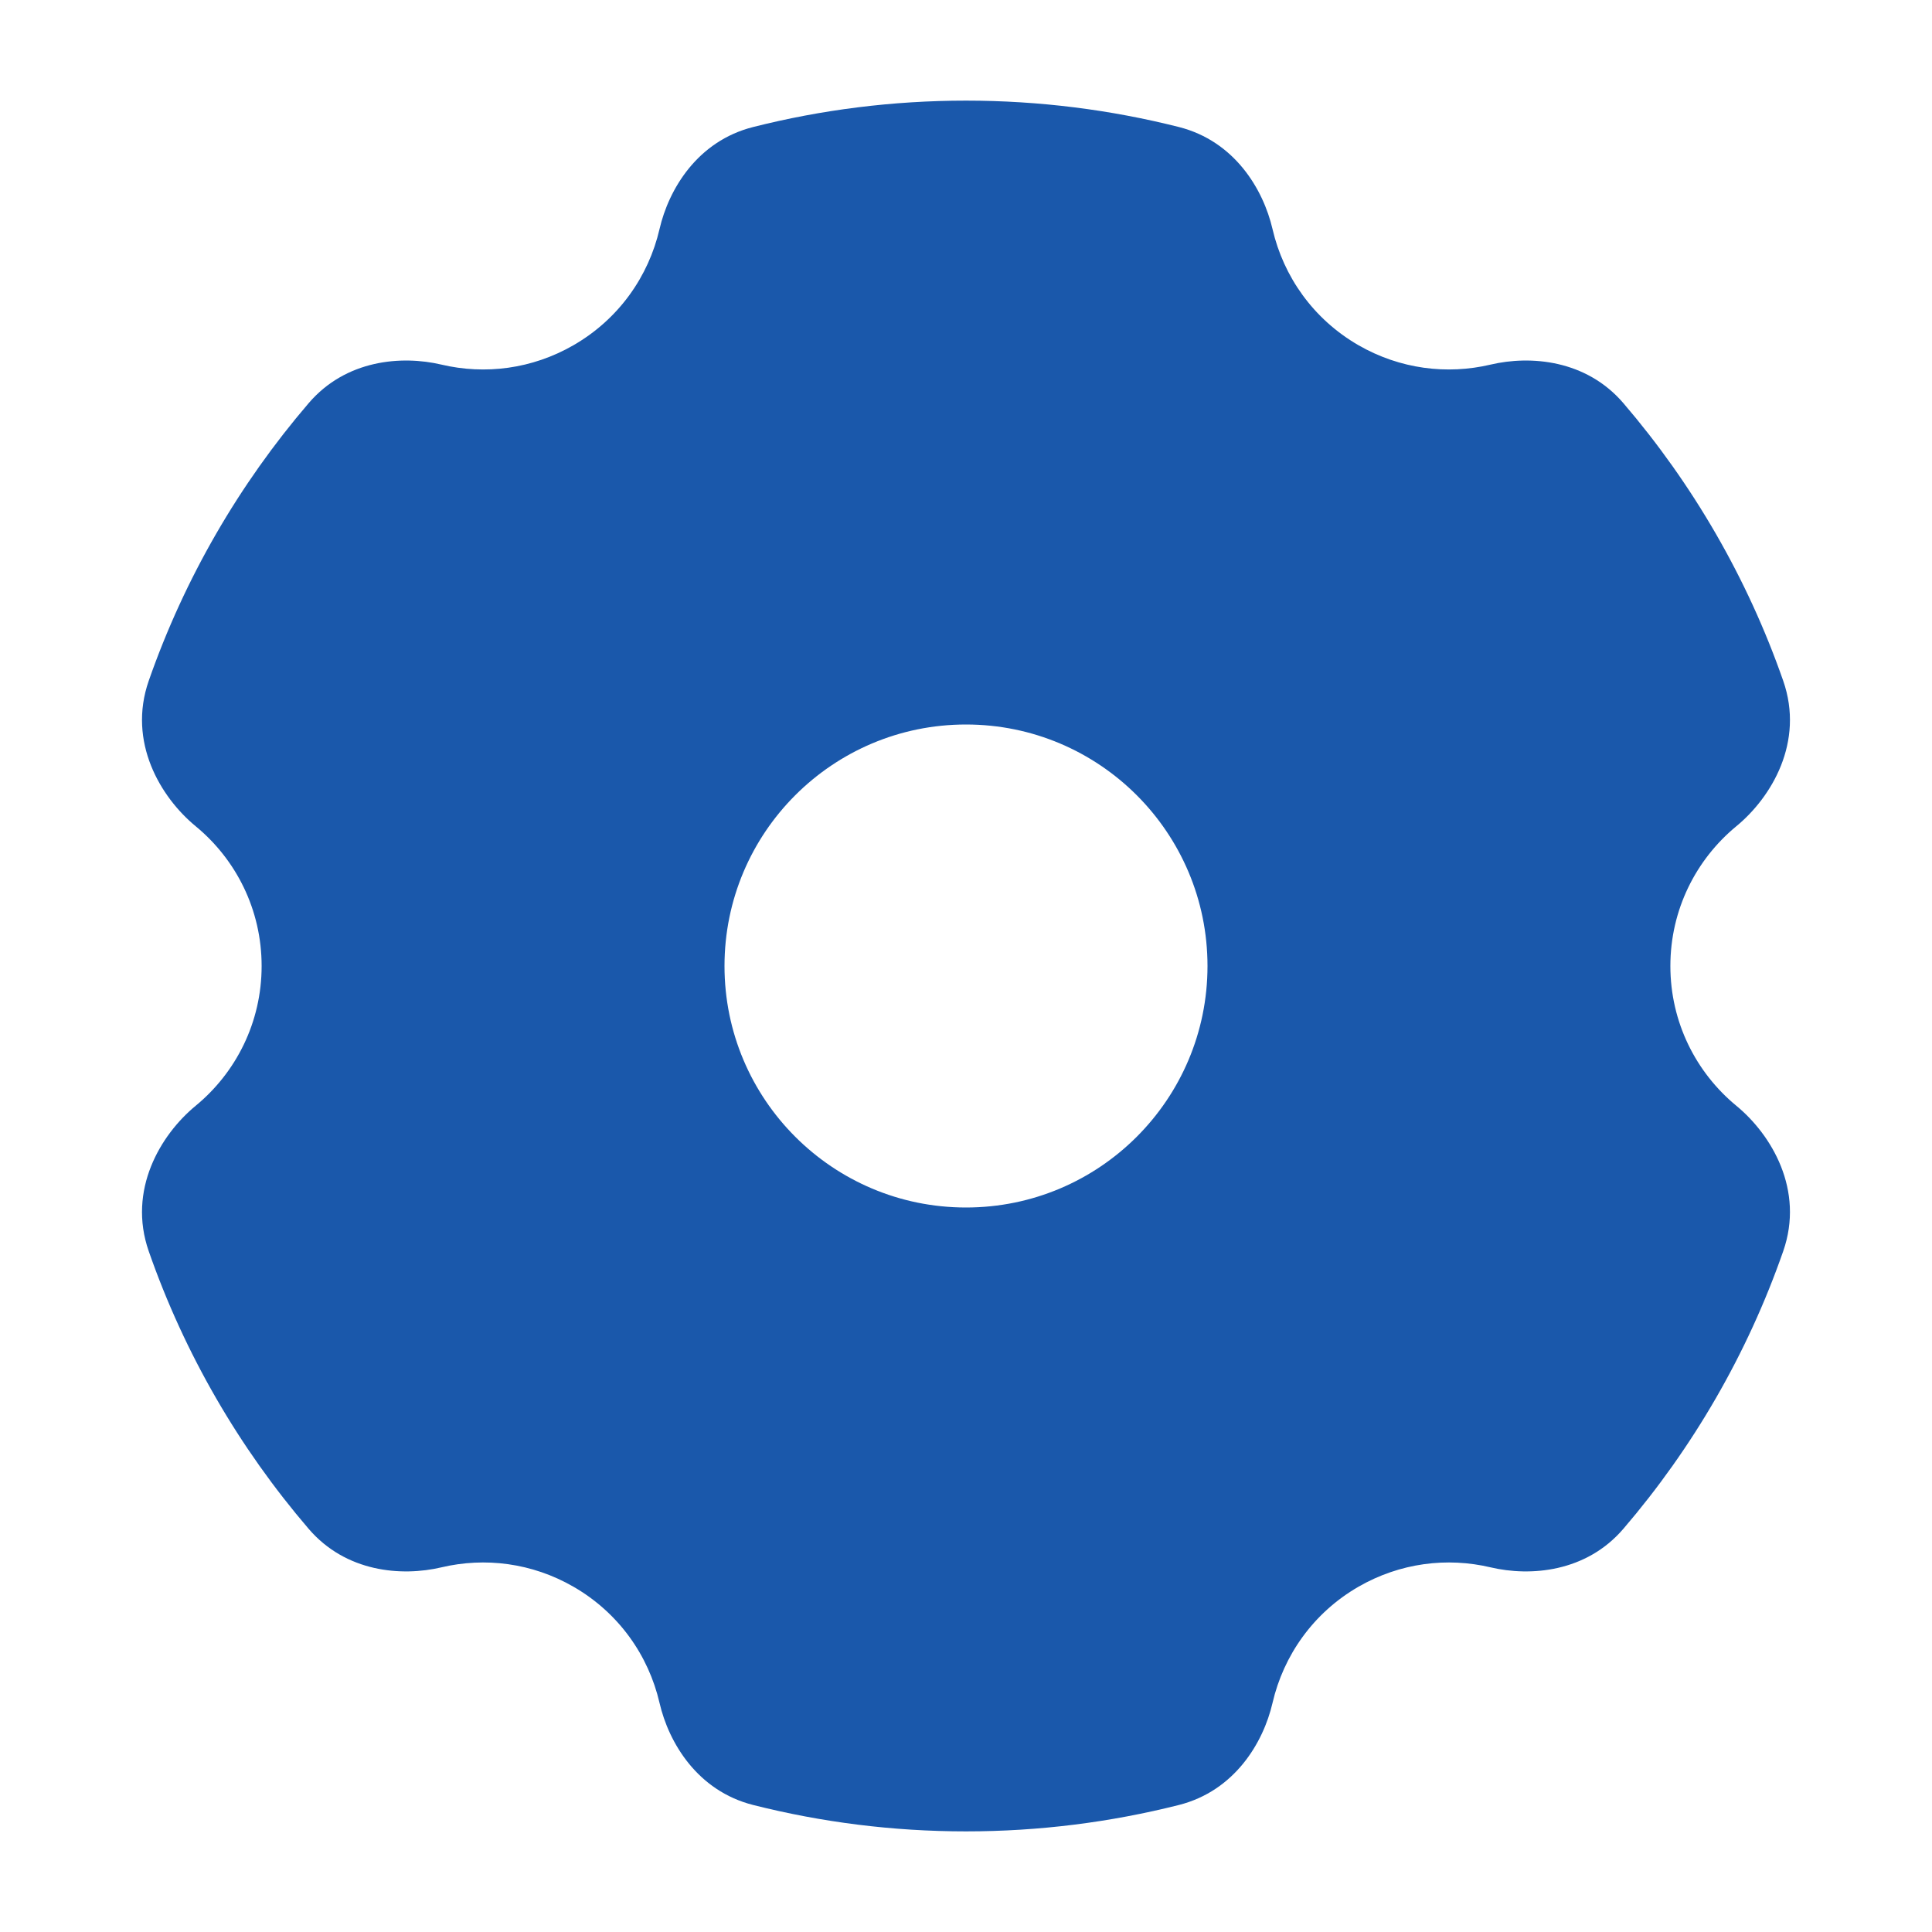 <?xml version="1.0" encoding="UTF-8"?> <svg xmlns="http://www.w3.org/2000/svg" width="36" height="36" viewBox="0 0 36 36" fill="none"><path d="M18 1.875C19.367 1.875 20.697 2.046 21.968 2.367C23.004 2.63 23.539 3.525 23.712 4.27C23.916 5.151 24.469 5.945 25.312 6.432C26.088 6.879 26.965 6.985 27.774 6.794C28.517 6.619 29.555 6.702 30.25 7.513C31.541 9.02 32.559 10.769 33.227 12.684C33.626 13.826 33.009 14.856 32.356 15.394C31.603 16.014 31.125 16.951 31.125 18C31.125 19.049 31.603 19.986 32.356 20.606C33.009 21.144 33.626 22.174 33.227 23.316C32.559 25.231 31.541 26.98 30.25 28.486C29.555 29.297 28.517 29.38 27.774 29.205C26.965 29.014 26.088 29.12 25.312 29.567C24.469 30.054 23.916 30.849 23.712 31.73C23.54 32.475 23.004 33.37 21.968 33.633C20.697 33.954 19.367 34.125 18 34.125C16.632 34.125 15.303 33.954 14.033 33.633C12.996 33.37 12.461 32.475 12.289 31.73C12.085 30.849 11.531 30.054 10.687 29.567C9.912 29.12 9.035 29.014 8.226 29.205C7.483 29.38 6.444 29.297 5.75 28.486C4.459 26.98 3.44 25.231 2.772 23.316C2.373 22.174 2.992 21.144 3.644 20.606C4.398 19.986 4.875 19.049 4.875 18C4.875 16.951 4.398 16.014 3.644 15.394C2.992 14.856 2.373 13.826 2.772 12.684C3.441 10.769 4.459 9.02 5.751 7.513C6.445 6.702 7.483 6.619 8.226 6.794C9.035 6.985 9.912 6.879 10.687 6.432C11.531 5.945 12.085 5.15 12.289 4.269C12.461 3.524 12.996 2.629 14.033 2.367C15.303 2.046 16.632 1.875 18 1.875ZM18 13.5C15.515 13.5 13.5 15.515 13.5 18C13.5 20.485 15.515 22.5 18 22.5C20.485 22.5 22.5 20.485 22.5 18C22.5 15.515 20.485 13.5 18 13.5Z" fill="#1A58AB"></path></svg> 
